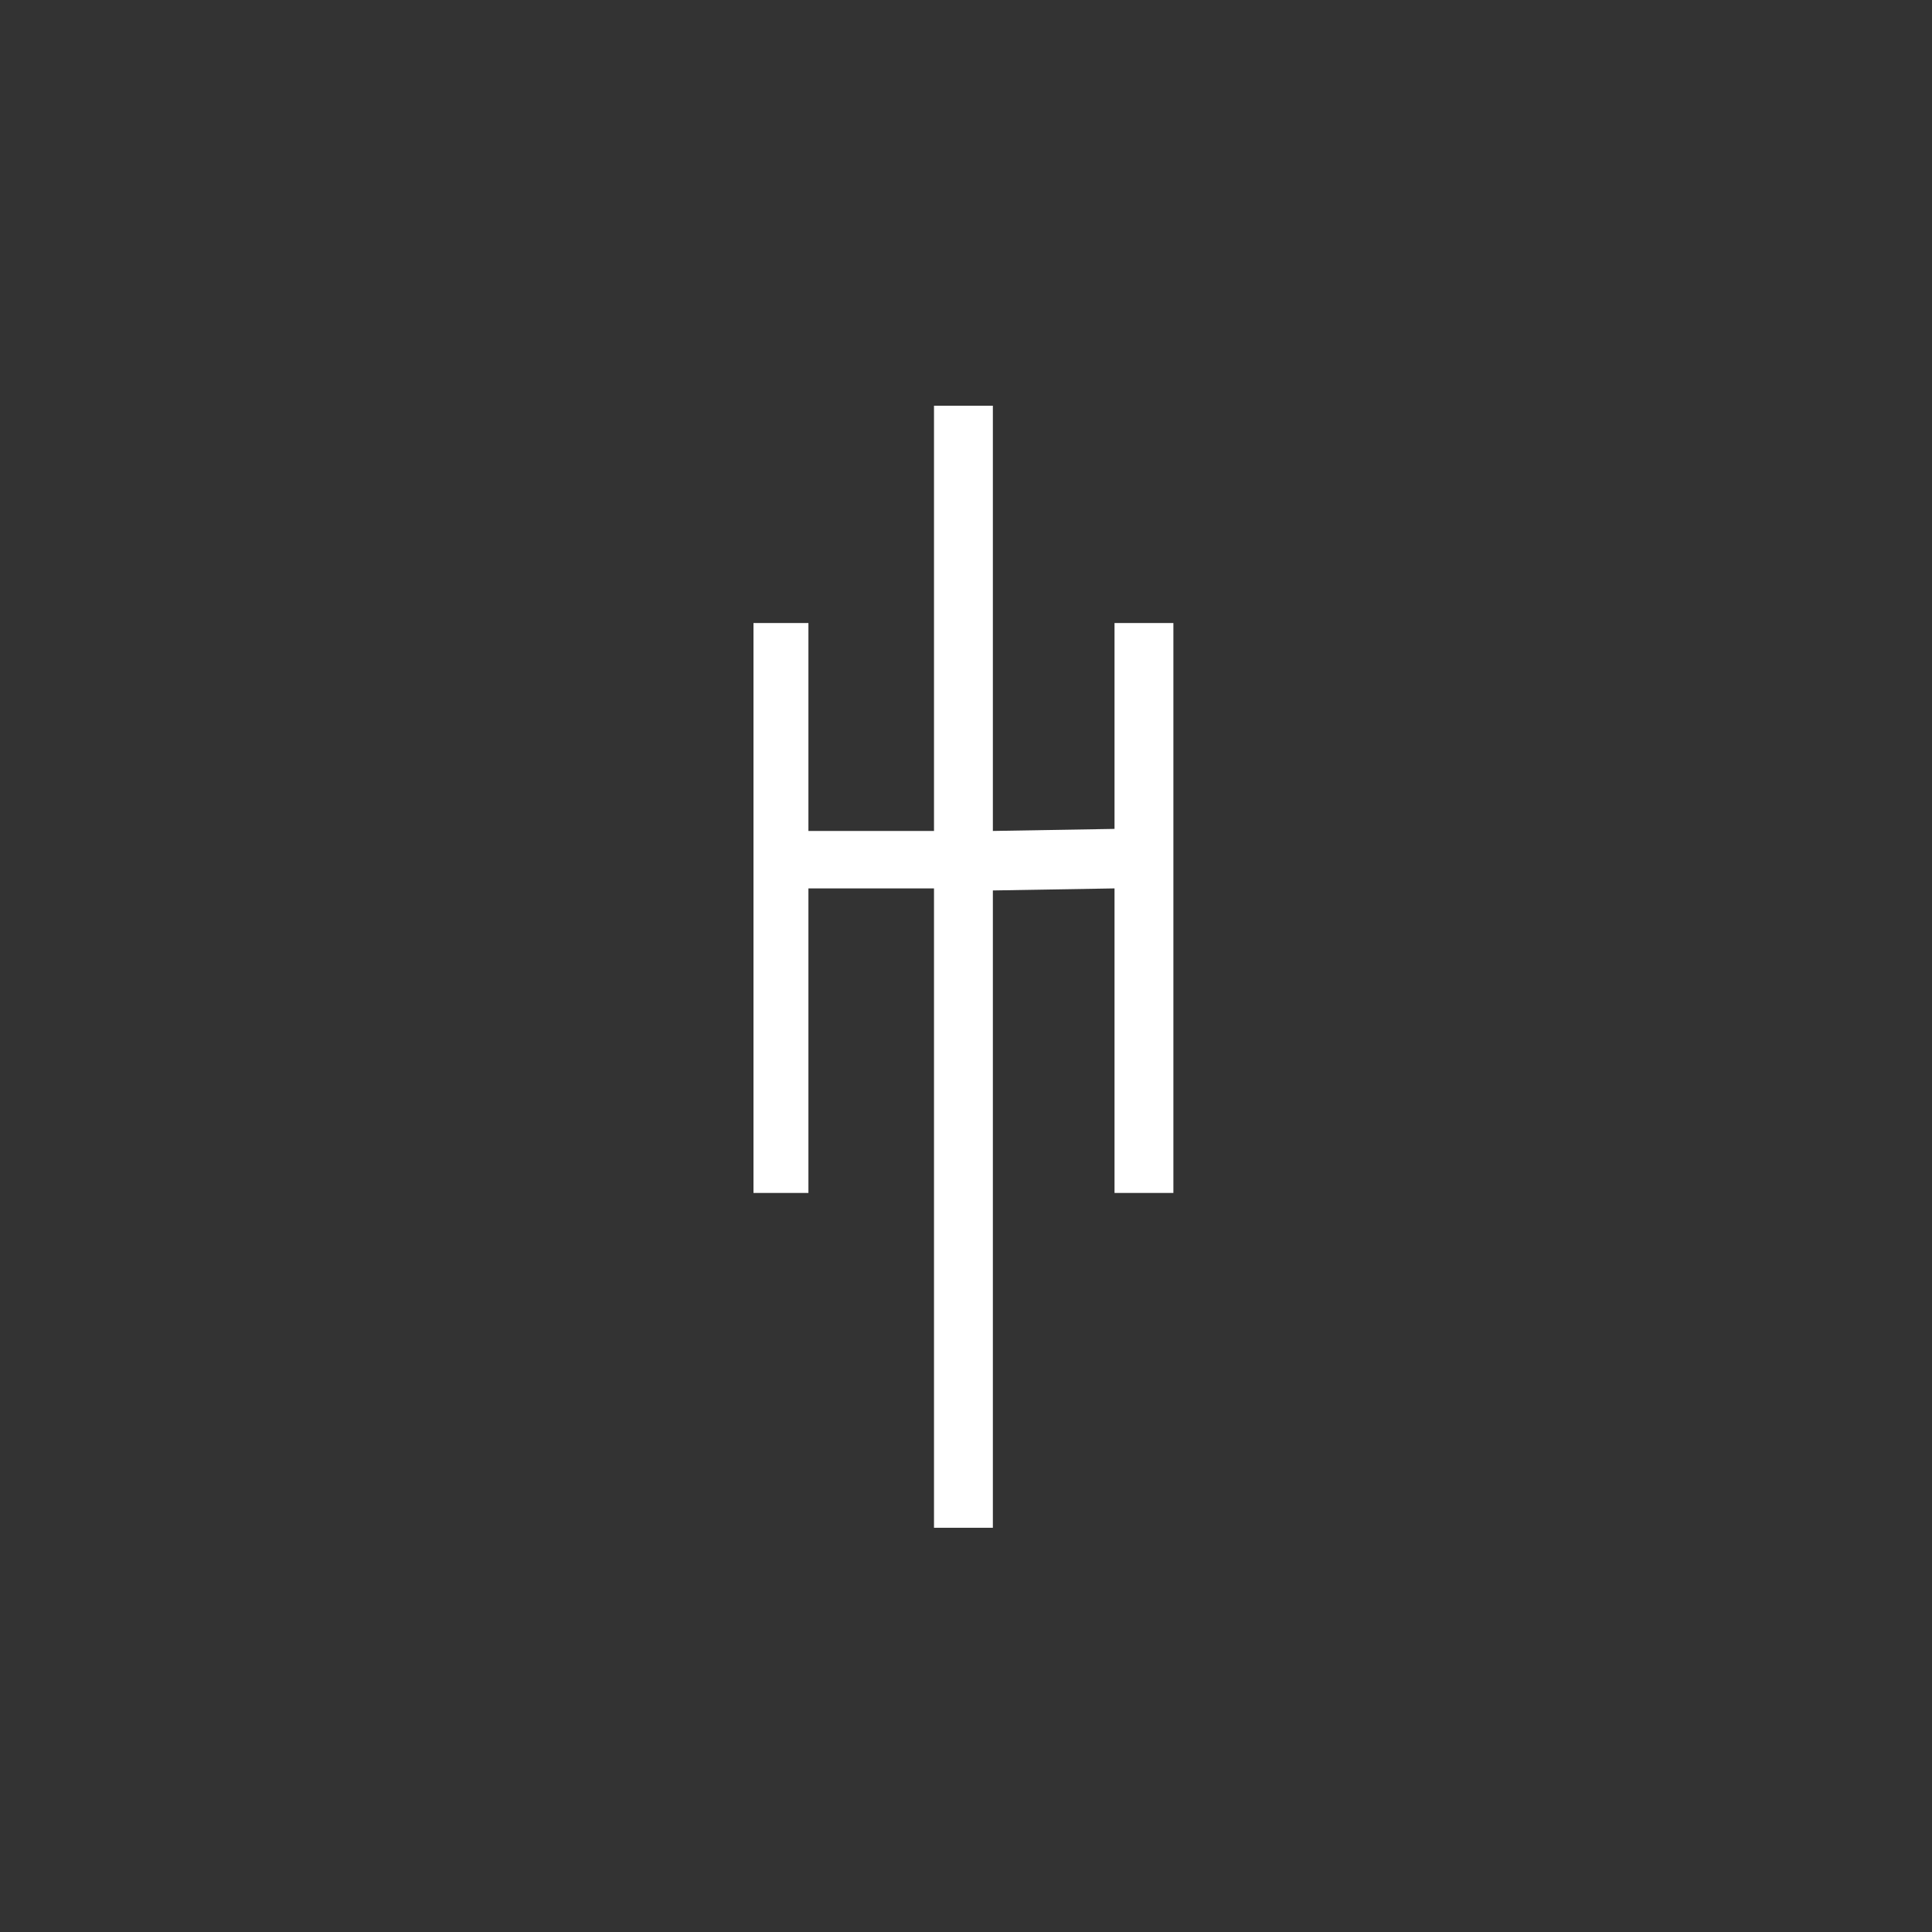 <?xml version="1.0"?>
<!--
Copyright (C) 2012 United States Government as represented by the Administrator of the
National Aeronautics and Space Administration.
All Rights Reserved.
-->

<!DOCTYPE svg PUBLIC "-//W3C//DTD SVG 1.1//EN" "http://www.w3.org/Graphics/SVG/1.1/DTD/svg11.dtd" >
<!--
MIL-STD-2525 tactical symbol icon image. During icon composition this image is multiplied by the desired frame color 
(e.g. black), then drawn on top of the frame and fill.
-->
<svg xmlns:xlink="http://www.w3.org/1999/xlink" height="400px" viewBox="0 0 400 400" width="400px"><rect x="0" y="0" width="400" height="400" fill="#333333" stroke="none"/><g transform="translate(156 84) scale(6.5 5.9)"><path d="M0 7.625 L1.75 7.625 L1.75 27.625 L0 27.625 zM5.75 16.938 L5.75 14.922 L1.75 14.922    L1.75 16.938 zM7.625 39.375 L5.75 39.375 L5.75 0 L7.625 0 zM11.5 16.938 L11.5    14.85 L7.625 14.922 L7.625 17.01 zM11.5 7.625 L13.375 7.625 L13.375 27.625    L11.5 27.625 z" style="fill:rgb(255,255,255)"/></g></svg>